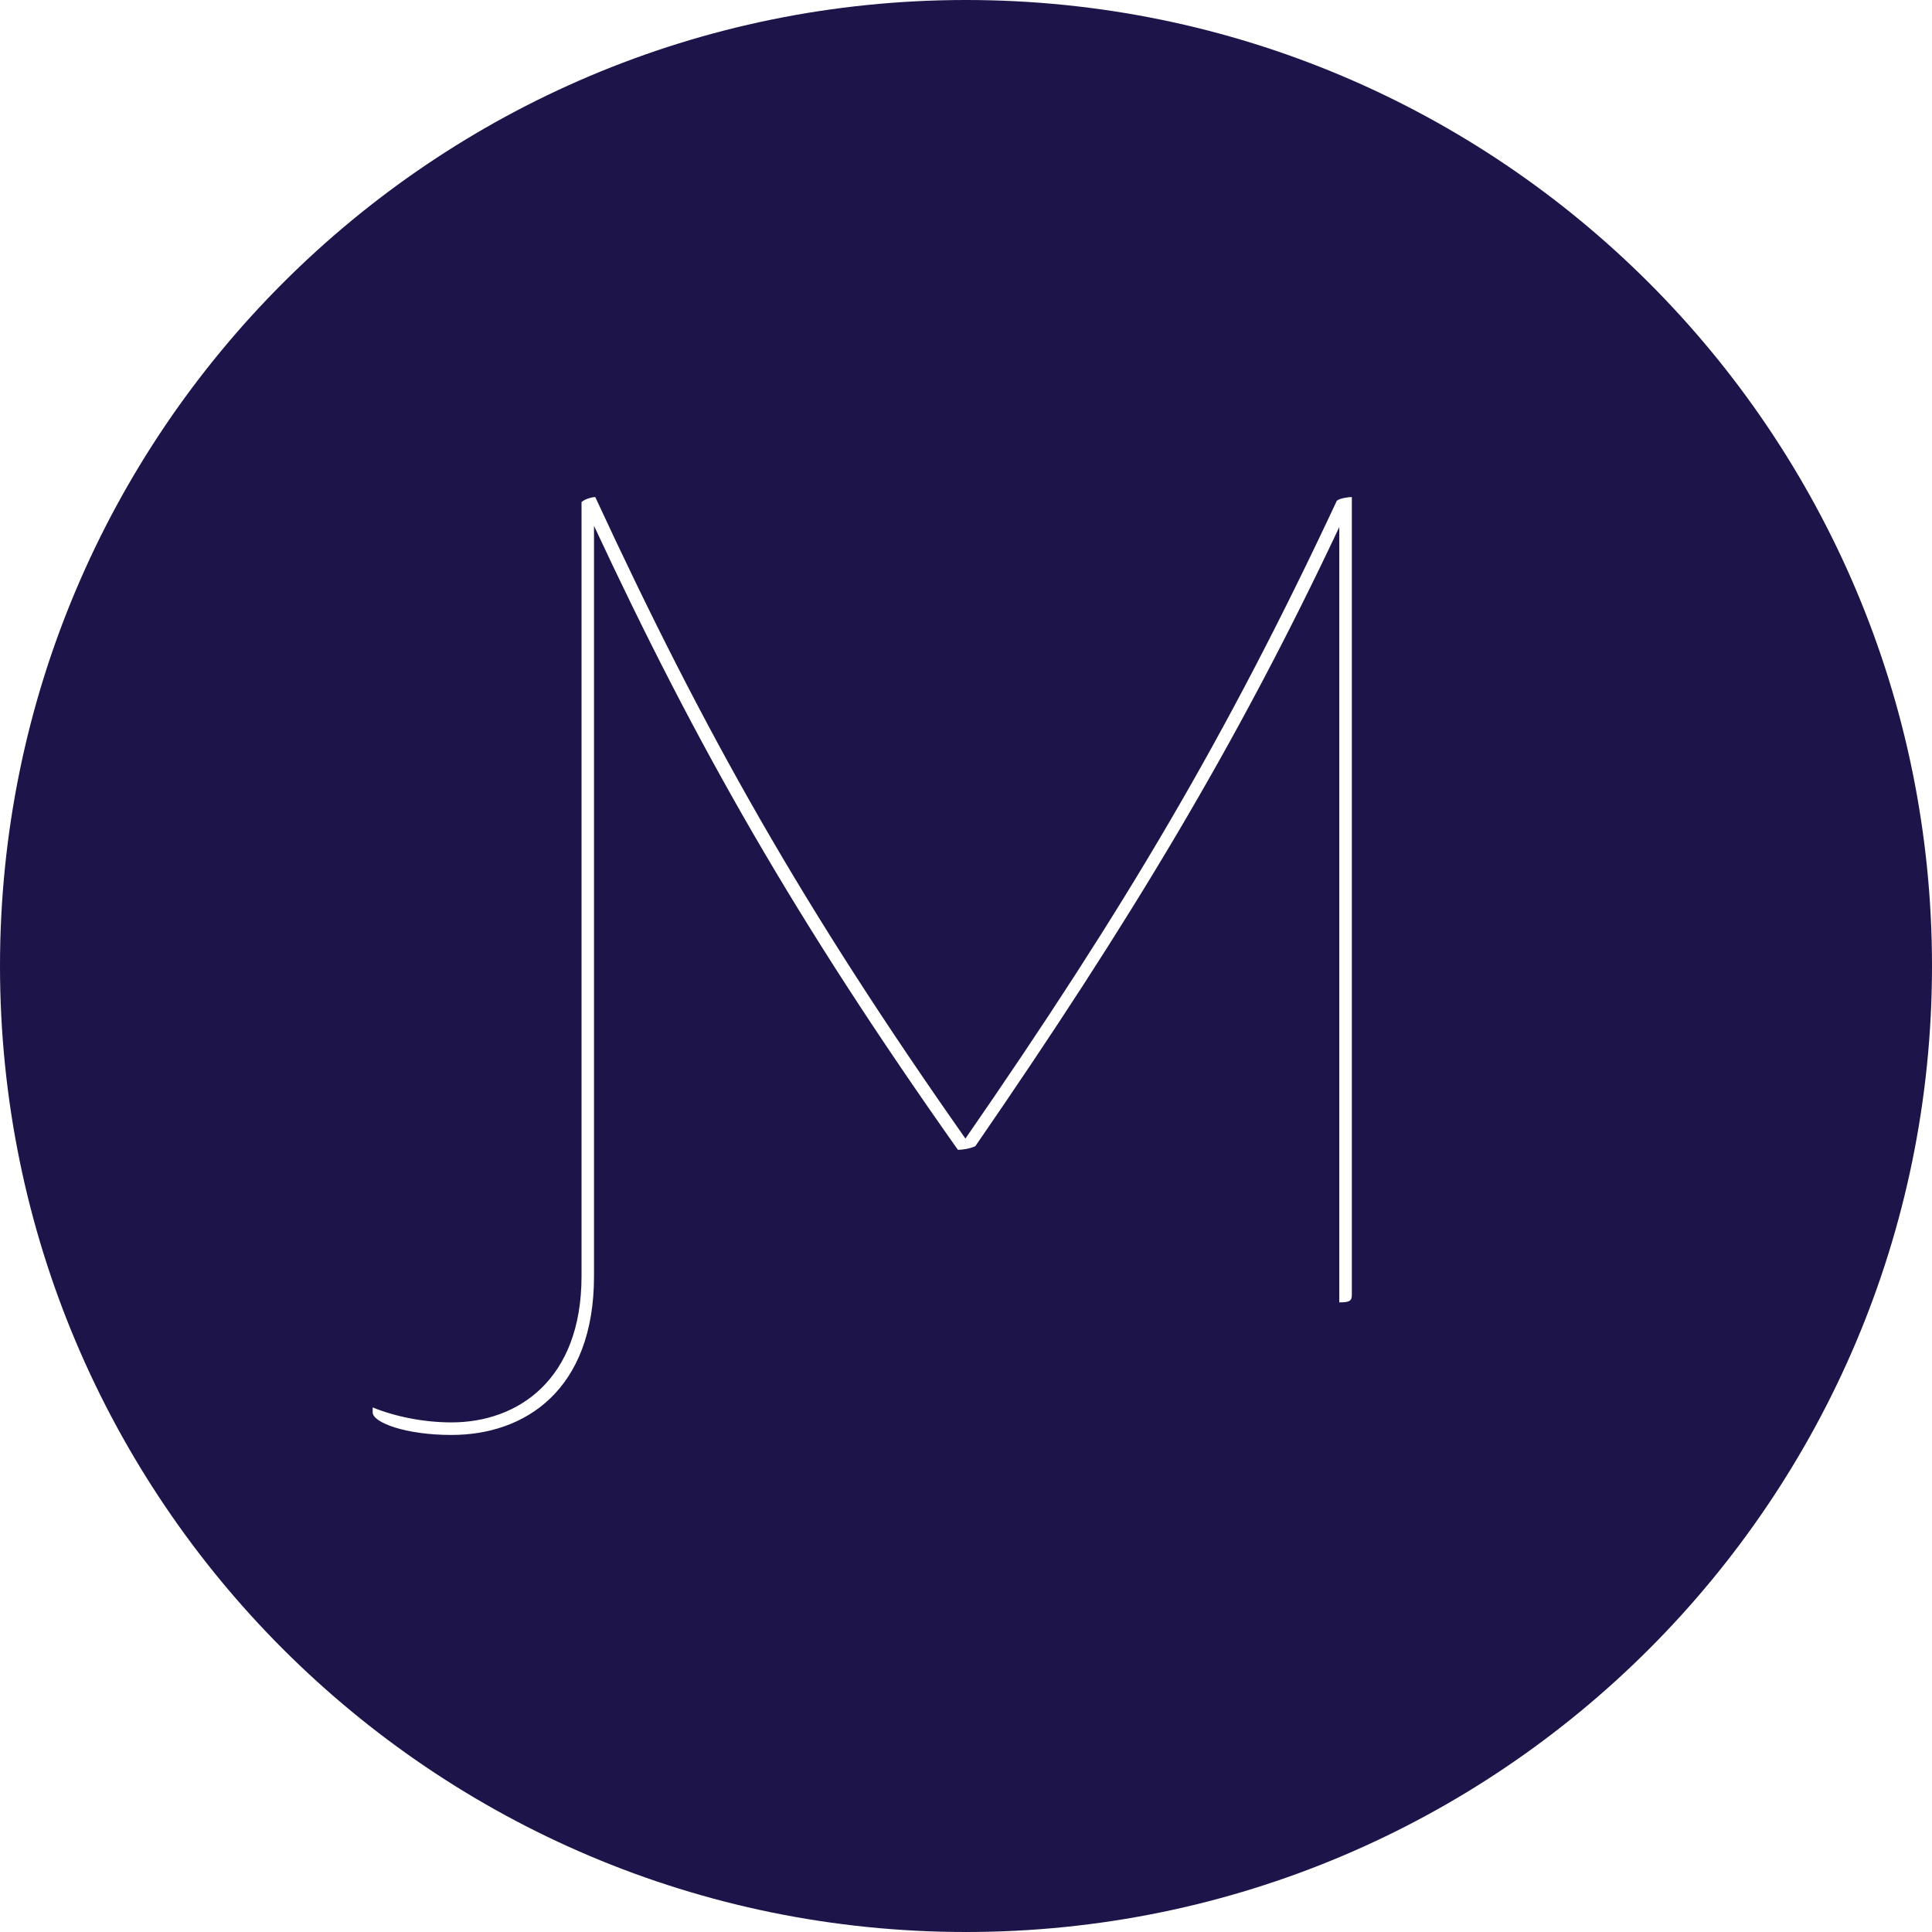 <svg width="48" height="48" viewBox="0 0 48 48" fill="none" xmlns="http://www.w3.org/2000/svg">
<path d="M24 0C10.746 0 0 10.746 0 24C0 37.254 10.746 48 24 48C37.254 48 48 37.254 48 24C48 10.745 37.254 0 24 0ZM33.586 32.171C33.586 32.326 33.523 32.357 33.274 32.357V13.095C30.727 18.501 28.086 22.881 24.234 28.474C24.109 28.536 23.923 28.567 23.799 28.567C19.759 22.851 17.306 18.532 14.758 13.064V31.706C14.758 34.532 13.05 35.651 11.216 35.651C10.066 35.651 9.259 35.339 9.259 35.091V34.967C9.788 35.184 10.501 35.339 11.216 35.339C12.863 35.339 14.448 34.284 14.448 31.706V12.474C14.509 12.411 14.696 12.349 14.789 12.349C17.523 18.253 19.946 22.539 23.986 28.287C27.962 22.539 30.479 18.284 33.212 12.443C33.274 12.381 33.492 12.349 33.586 12.349L33.586 32.171Z" fill="#1D1449"/>
</svg>
